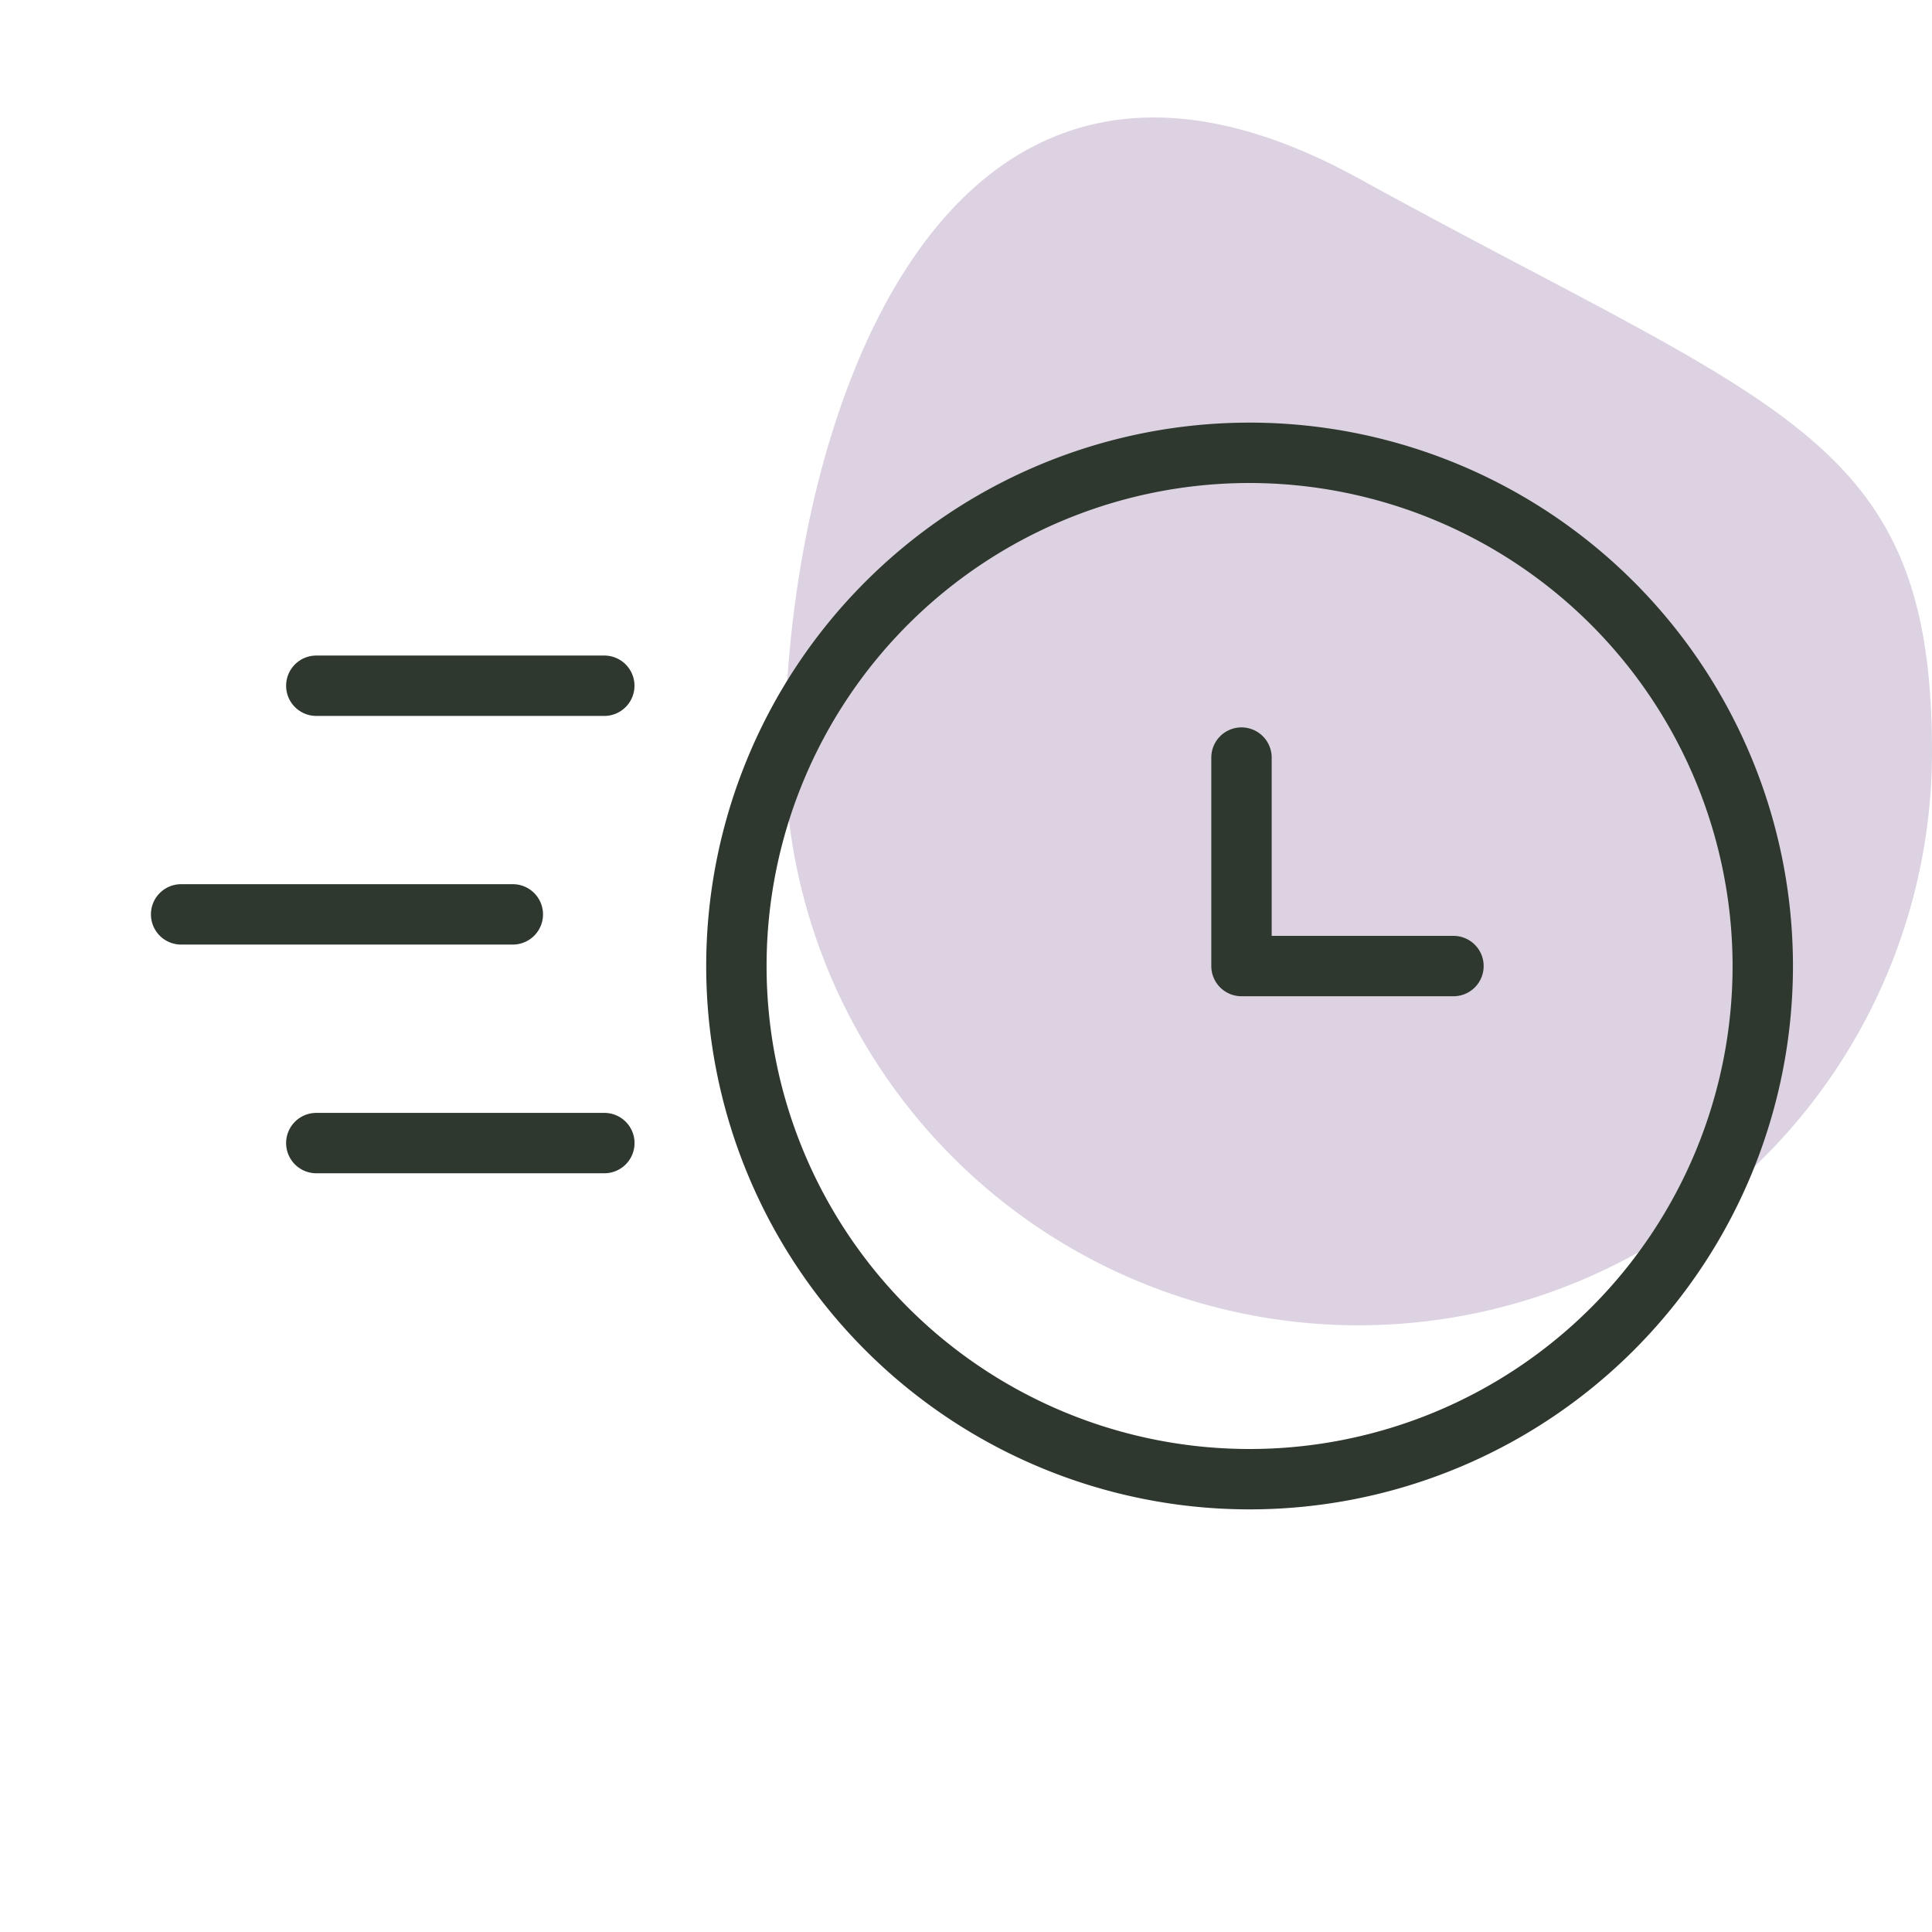 <svg id="Icon_Temps" data-name="Icon / Temps" xmlns="http://www.w3.org/2000/svg" width="32" height="32" viewBox="0 0 32 32">
  <path id="Tracé_8953" data-name="Tracé 8953" d="M9.5.265c7.019,3.859,9.5,4.252,9.5,9.5A9.5,9.5,0,1,1,0,9.761C0,4.516,2.478-3.594,9.5.265Z" transform="translate(13 2.688)" fill="#dcd2e1"/>
  <rect id="Rectangle_359" data-name="Rectangle 359" width="32" height="32" fill="none"/>
  <path id="Ellipse_39" data-name="Ellipse 39" d="M9,1a8,8,0,1,0,8,8A8.009,8.009,0,0,0,9,1M9,0A9,9,0,1,1,0,9,9,9,0,0,1,9,0Z" transform="translate(11.697 7)" fill="#2e382e"/>
  <path id="Tracé_7795" data-name="Tracé 7795" d="M-4749.836-6228.538h-3.511a.5.5,0,0,1-.5-.5v-3.453a.5.5,0,0,1,.5-.5.5.5,0,0,1,.5.5v2.953h3.011a.5.5,0,0,1,.5.5A.5.5,0,0,1-4749.836-6228.538Z" transform="translate(4773.91 6245.039)" fill="#2e382e"/>
  <path id="Tracé_8036" data-name="Tracé 8036" d="M-4768.589-6232.628h-4.77a.5.5,0,0,1-.5-.5.5.5,0,0,1,.5-.5h4.77a.5.5,0,0,1,.5.5A.5.5,0,0,1-4768.589-6232.628Z" transform="translate(4778.598 6244.486)" fill="#2e382e"/>
  <path id="Tracé_8037" data-name="Tracé 8037" d="M-4767.864-6232.628h-5.494a.5.5,0,0,1-.5-.5.5.5,0,0,1,.5-.5h5.494a.5.5,0,0,1,.5.5A.5.5,0,0,1-4767.864-6232.628Z" transform="translate(4776.358 6248.273)" fill="#2e382e"/>
  <path id="Tracé_8038" data-name="Tracé 8038" d="M-4768.588-6232.628h-4.771a.5.5,0,0,1-.5-.5.5.5,0,0,1,.5-.5h4.771a.5.5,0,0,1,.5.5A.5.5,0,0,1-4768.588-6232.628Z" transform="translate(4778.598 6252.061)" fill="#2e382e"/>
</svg>

